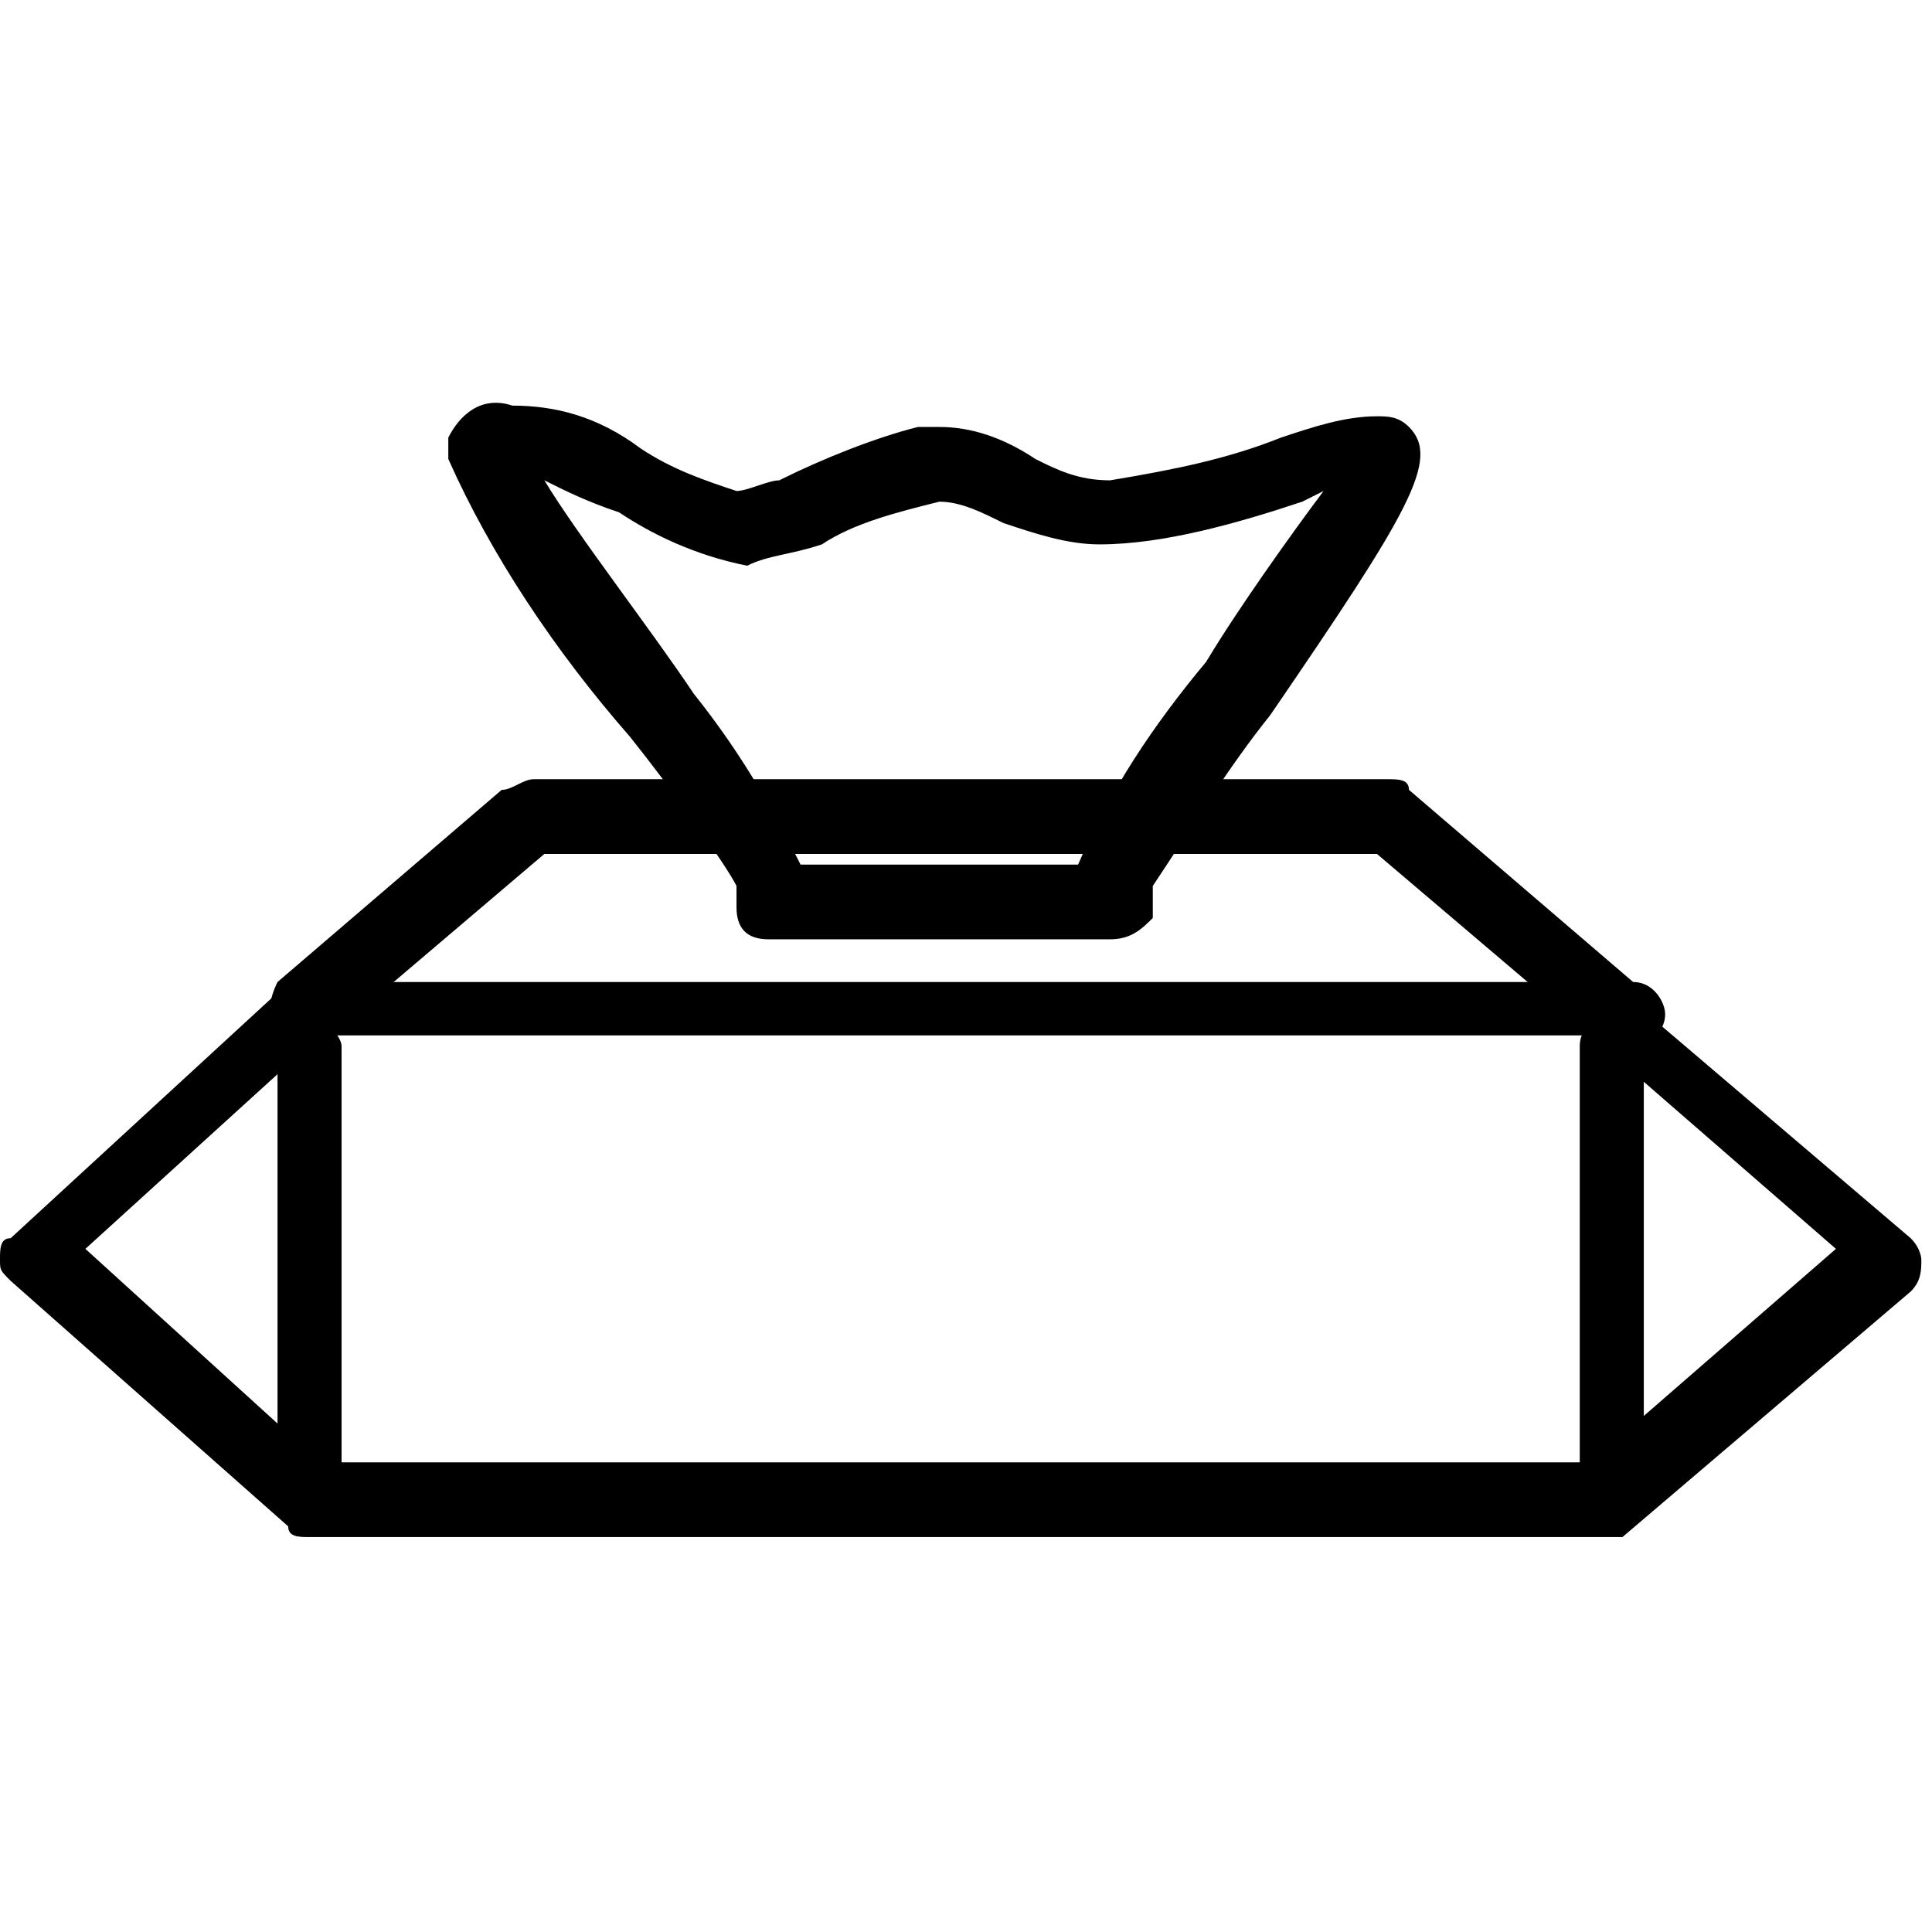 <?xml version="1.0" encoding="utf-8"?>
<!-- Generator: Adobe Illustrator 25.1.0, SVG Export Plug-In . SVG Version: 6.00 Build 0)  -->
<svg version="1.1" id="图层_1" xmlns="http://www.w3.org/2000/svg" xmlns:xlink="http://www.w3.org/1999/xlink" x="0px" y="0px"
	 viewBox="0 0 18.1 18.1" style="enable-background:new 0 0 18.1 18.1;" xml:space="preserve">
<style type="text/css">
	.st0{fill:#000;}
	.st1{fill:transparent;}
	.st2{fill:transparent;}
</style>
<g id="图层_2_1_">
	<g id="图层_1-2">
		<path class="st0" d="M15.1,9.8c-0.1,0-0.2,0-0.2-0.1l-2-1.7H5.1l-2,1.7c-0.1,0.1-0.3,0.1-0.5,0c-0.1-0.1-0.1-0.3,0-0.5
			c0,0,0,0,0,0l2.1-1.8C4.8,7.4,4.9,7.3,5,7.3l0,0h8c0.1,0,0.2,0,0.2,0.1l2.1,1.8c0.2,0,0.3,0.2,0.3,0.3c0,0.2-0.2,0.3-0.3,0.3
			C15.2,9.9,15.1,9.8,15.1,9.8"/>
		<path class="st1" d="M10.7,8.5c0,0.2-0.1,0.3-0.3,0.3H7.2c-0.2,0-0.3-0.1-0.3-0.3c0-0.2,0.1-0.3,0.3-0.3h3.2
			C10.6,8.2,10.7,8.3,10.7,8.5"/>
		<path class="st2" d="M10.4,8.5c0-0.1,0-0.2,0-0.2c0-0.4,2.8-3.7,2.5-4c-0.9,0.3-1.7,0.5-2.6,0.6c-0.5,0-1.2-0.6-1.6-0.5
			C7.9,4.5,7.2,4.9,6.9,4.9c-0.6,0-2.2-1.3-2.4-0.7c0.1,0.6,2.6,3.8,2.6,4c0,0.1,0,0.2,0,0.2H10.4z"/>
		<path class="st0" d="M10.4,8.8H7.2C7,8.8,6.9,8.7,6.9,8.5c0-0.1,0-0.2,0-0.2c-0.1-0.2-0.6-0.9-1-1.4C5.2,6.1,4.6,5.2,4.2,4.3
			c0-0.1,0-0.1,0-0.2c0.1-0.2,0.3-0.4,0.6-0.3C5.2,3.8,5.6,3.9,6,4.2c0.3,0.2,0.6,0.3,0.9,0.4c0.1,0,0.3-0.1,0.4-0.1
			C7.7,4.3,8.2,4.1,8.6,4h0.2c0.3,0,0.6,0.1,0.9,0.3c0.2,0.1,0.4,0.2,0.7,0.2l0,0c0.6-0.1,1.1-0.2,1.6-0.4c0.3-0.1,0.6-0.2,0.9-0.2
			c0.1,0,0.2,0,0.3,0.1c0.3,0.3,0,0.8-1.3,2.7c-0.4,0.5-0.7,1-1.1,1.6c0,0.1,0,0.2,0,0.3C10.7,8.7,10.6,8.8,10.4,8.8 M7.5,8.1h2.6
			c0.3-0.7,0.7-1.3,1.2-1.9c0.3-0.5,0.8-1.2,1.1-1.6l-0.2,0.1c-0.6,0.2-1.3,0.4-1.9,0.4C10,5.1,9.7,5,9.4,4.9C9.2,4.8,9,4.7,8.8,4.7
			l0,0C8.4,4.8,8,4.9,7.7,5.1C7.4,5.2,7.2,5.2,7,5.3C6.5,5.2,6.1,5,5.8,4.8C5.5,4.7,5.3,4.6,5.1,4.5c0.3,0.5,1,1.4,1.4,2
			C6.9,7,7.2,7.5,7.5,8.1"/>
		<path class="st0" d="M15.1,14.4H2.9c-0.1,0-0.2,0-0.2-0.1L0.1,12C0,11.9,0,11.9,0,11.8c0-0.1,0-0.2,0.1-0.2l2.5-2.3
			c0.1-0.1,0.1-0.1,0.2-0.1h12.2c0.1,0,0.2,0,0.2,0.1l2.7,2.3c0.1,0.1,0.1,0.2,0.1,0.2c0,0.1,0,0.2-0.1,0.3l-2.7,2.3
			C15.2,14.4,15.1,14.4,15.1,14.4 M3,13.7h11.9l2.3-2l-2.3-2H3l-2.2,2L3,13.7z"/>
		<path class="st0" d="M2.9,14.2c-0.2,0-0.3-0.2-0.3-0.3c0,0,0,0,0,0V9.8c0-0.2,0.2-0.3,0.3-0.3s0.3,0.2,0.3,0.3v4.1
			C3.2,14.1,3.1,14.2,2.9,14.2L2.9,14.2 M15.1,14.2c-0.2,0-0.3-0.2-0.3-0.3V9.8c0-0.2,0.2-0.3,0.3-0.3c0.2,0,0.3,0.2,0.3,0.3v4.1
			C15.4,14.1,15.2,14.2,15.1,14.2C15.1,14.2,15.1,14.2,15.1,14.2"/>
	</g>
</g>
</svg>
